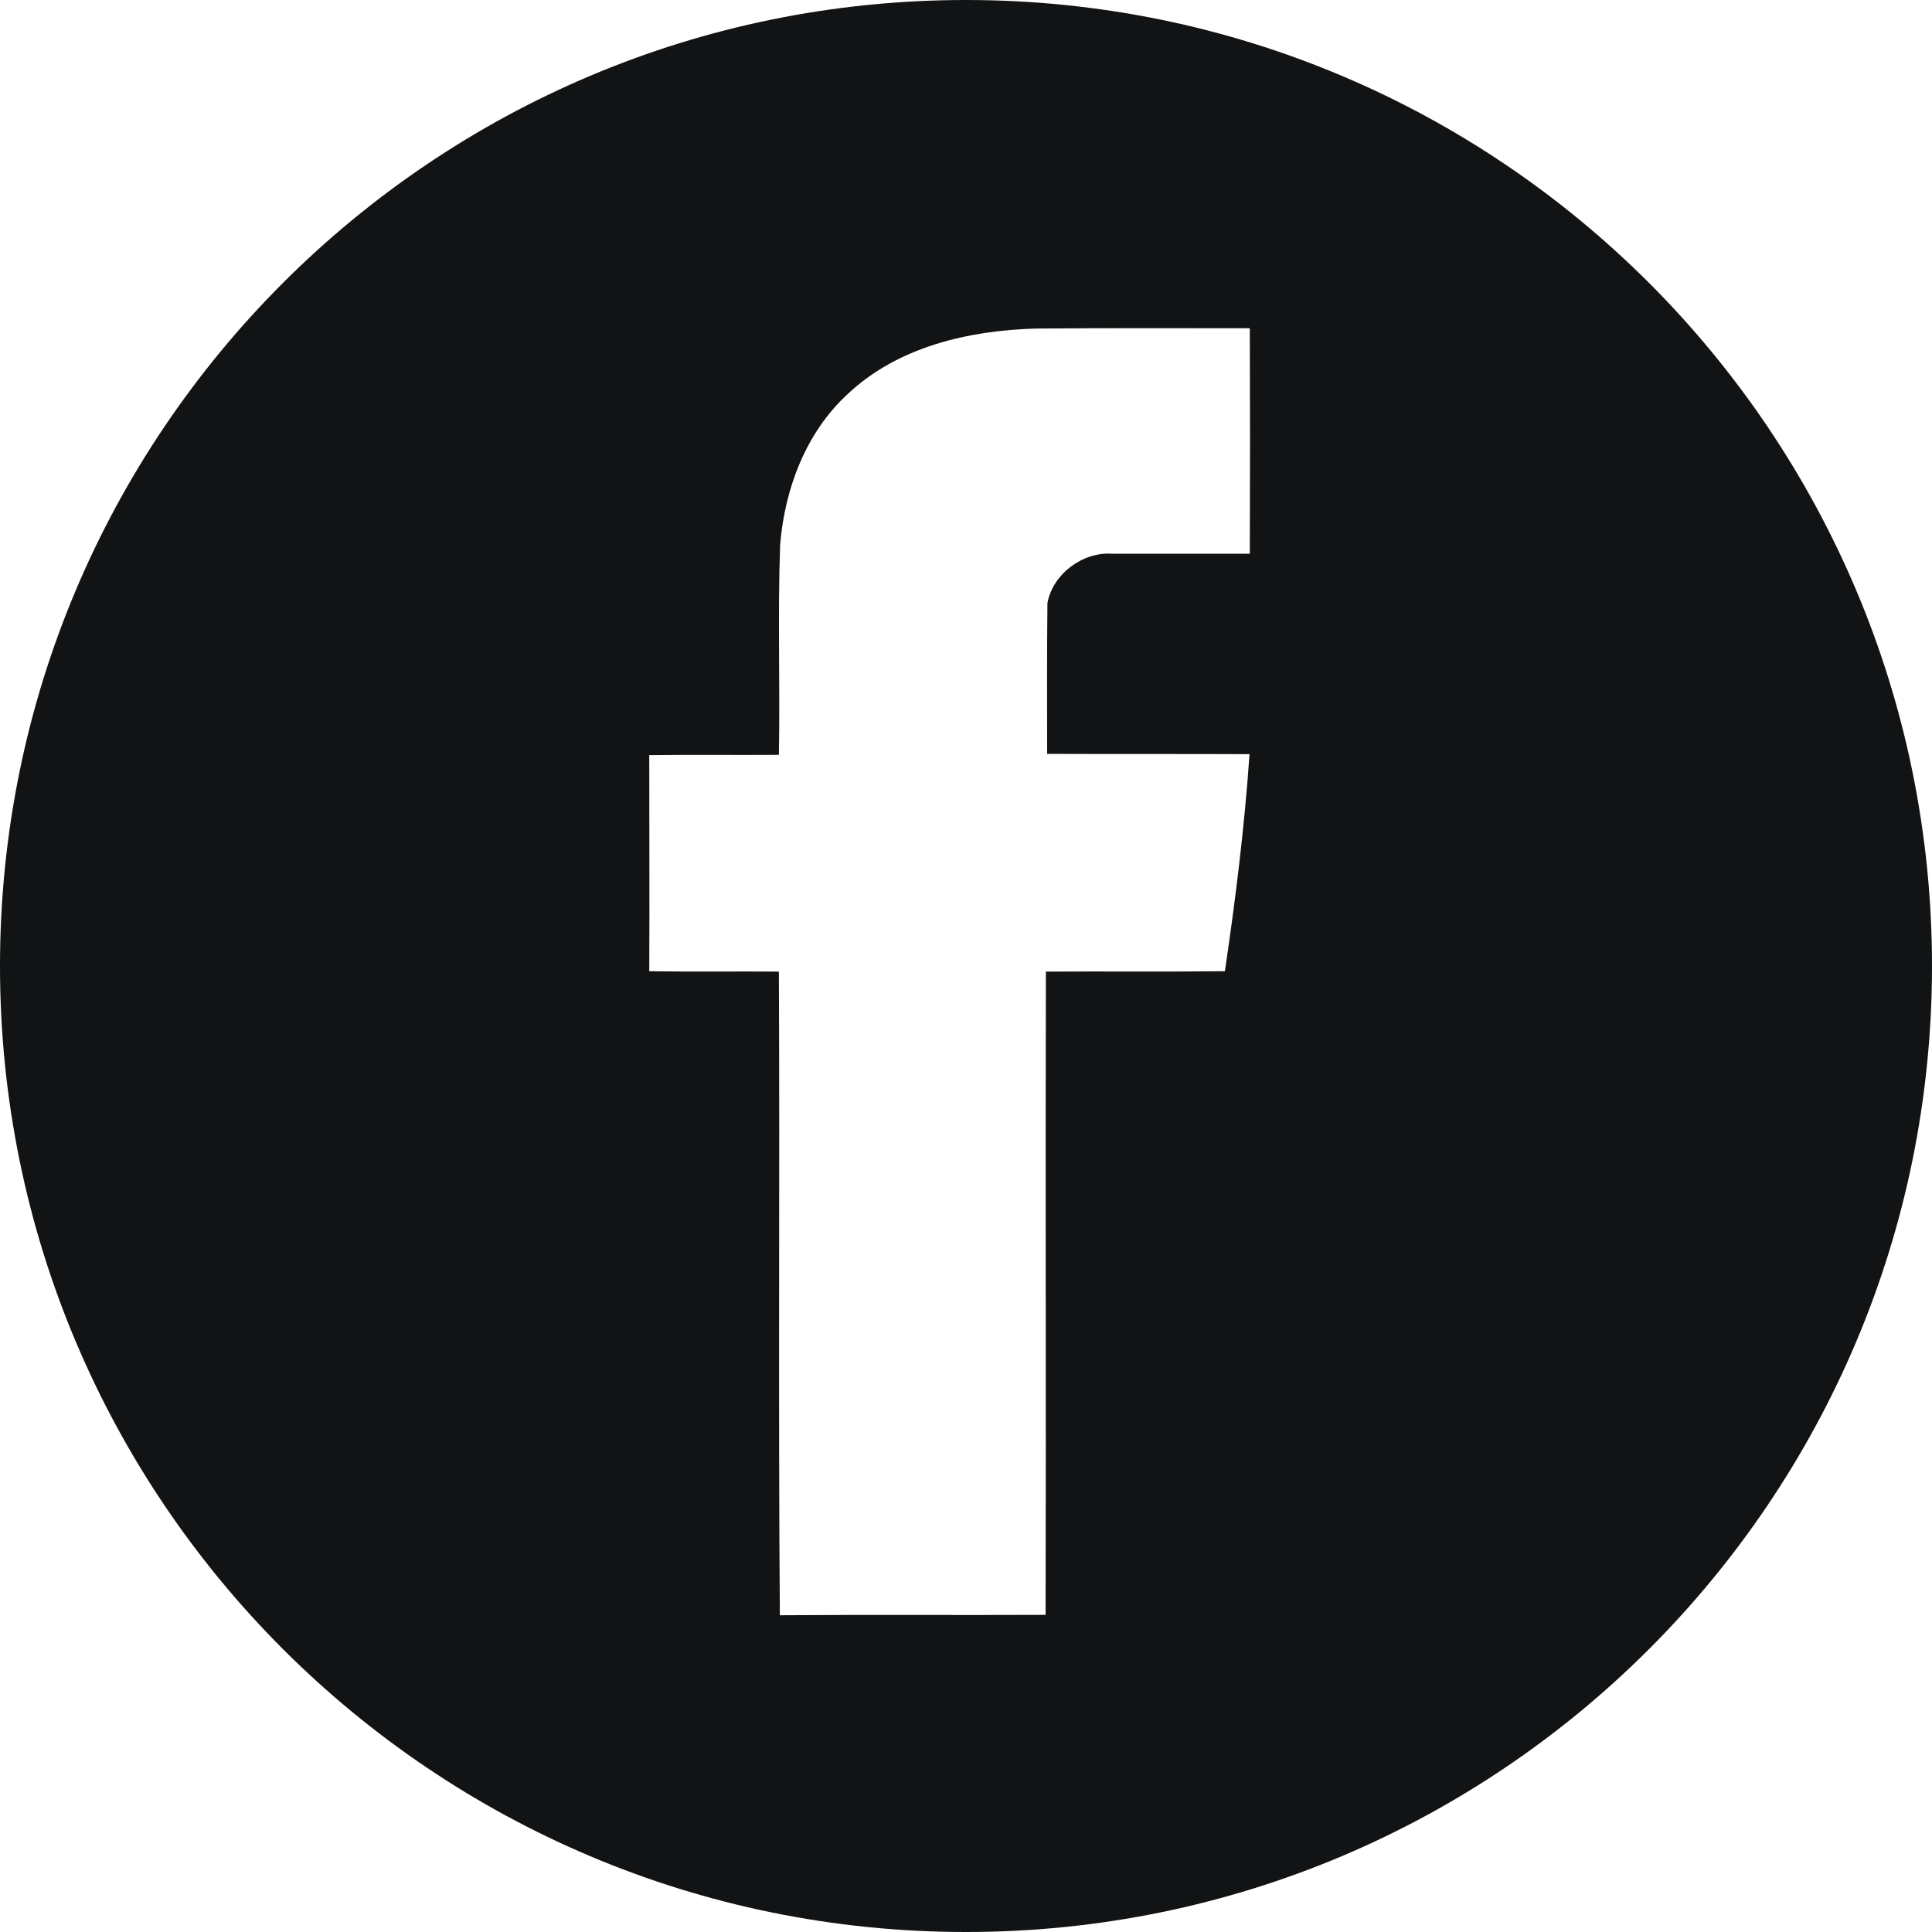 <?xml version="1.0" encoding="UTF-8"?> <svg xmlns="http://www.w3.org/2000/svg" width="20" height="20" viewBox="0 0 20 20" fill="none"> <path d="M10 0C4.477 0 0 4.477 0 10C0 15.523 4.477 20 10 20C15.523 20 20 15.523 20 10C20 4.477 15.523 0 10 0ZM12.938 5.732C12.463 5.732 11.984 5.732 11.509 5.732C11.208 5.712 10.898 5.942 10.843 6.243C10.837 6.763 10.84 7.284 10.84 7.804C11.538 7.807 12.237 7.804 12.935 7.807C12.883 8.561 12.79 9.311 12.68 10.054C12.062 10.061 11.445 10.054 10.827 10.058C10.821 12.279 10.83 14.496 10.824 16.717C9.906 16.721 8.991 16.714 8.073 16.721C8.056 14.5 8.073 12.279 8.063 10.058C7.617 10.054 7.167 10.061 6.721 10.054C6.725 9.307 6.721 8.561 6.721 7.817C7.167 7.811 7.617 7.817 8.063 7.814C8.076 7.09 8.05 6.362 8.076 5.638C8.124 5.059 8.341 4.481 8.771 4.083C9.292 3.589 10.029 3.42 10.727 3.401C11.464 3.395 12.201 3.398 12.938 3.398C12.941 4.177 12.941 4.953 12.938 5.732Z" fill="#111314"></path> </svg> 